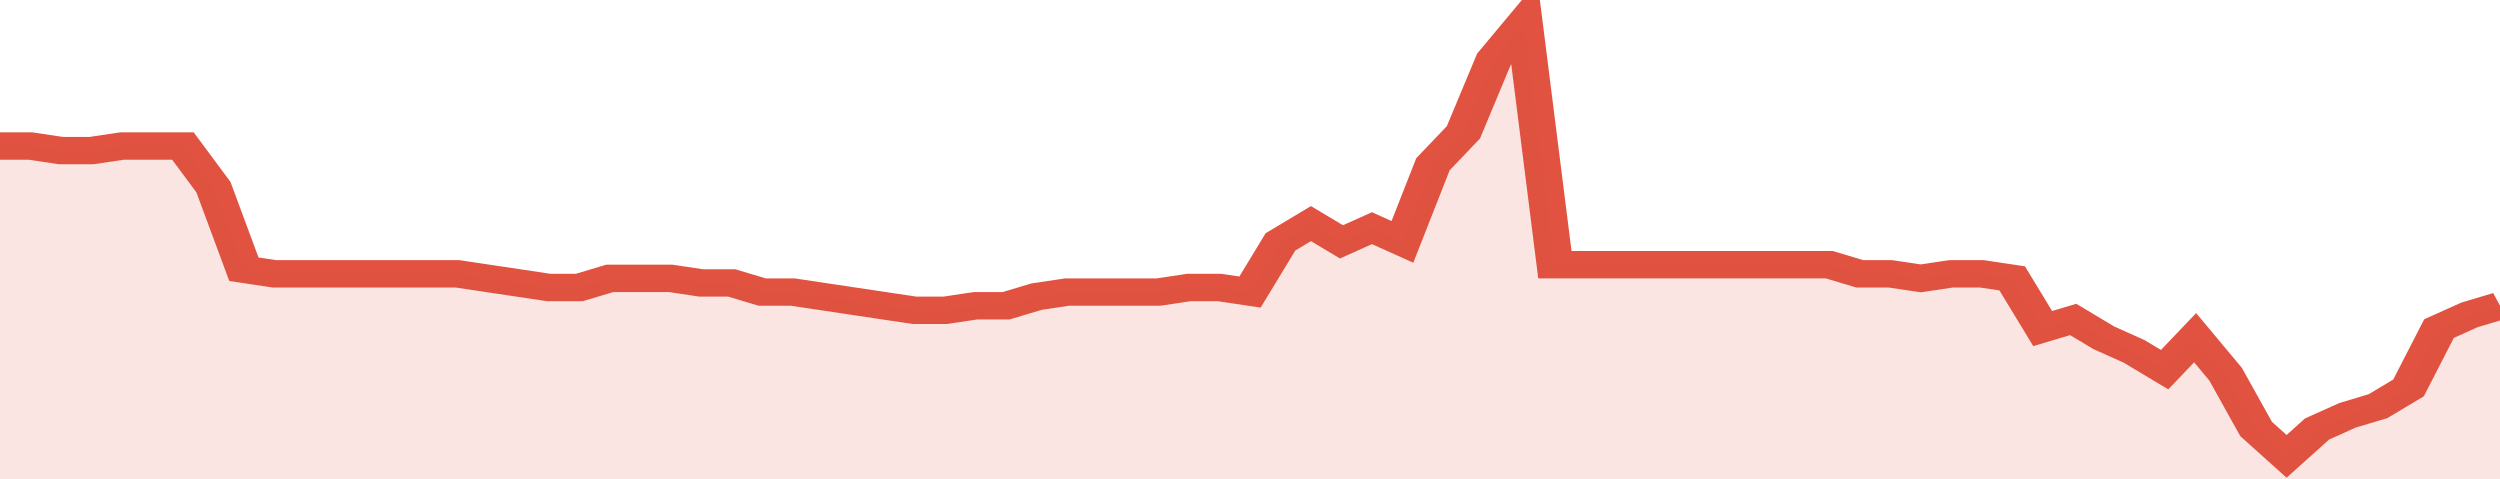 <svg xmlns="http://www.w3.org/2000/svg" viewBox="0 0 410 105" width="120" height="23" preserveAspectRatio="none">
				 <polyline fill="none" stroke="#E15241" stroke-width="6" points="0, 32 5, 32 10, 33 15, 33 20, 32 25, 32 30, 32 35, 41 40, 59 45, 60 50, 60 55, 60 60, 60 65, 60 70, 60 75, 60 80, 61 85, 62 90, 63 95, 63 100, 61 105, 61 110, 61 115, 62 120, 62 125, 64 130, 64 135, 65 140, 66 145, 67 150, 68 155, 68 160, 67 165, 67 170, 65 175, 64 180, 64 185, 64 190, 64 195, 63 200, 63 205, 64 210, 53 215, 49 220, 53 225, 50 230, 53 235, 36 240, 29 245, 13 250, 5 255, 58 260, 58 265, 58 270, 58 275, 58 280, 58 285, 58 290, 58 295, 58 300, 58 305, 60 310, 60 315, 61 320, 60 325, 60 330, 61 335, 72 340, 70 345, 74 350, 77 355, 81 360, 74 365, 82 370, 94 375, 100 380, 94 385, 91 390, 89 395, 85 400, 72 405, 69 410, 67 410, 67 "> </polyline>
				 <polygon fill="#E15241" opacity="0.15" points="0, 105 0, 32 5, 32 10, 33 15, 33 20, 32 25, 32 30, 32 35, 41 40, 59 45, 60 50, 60 55, 60 60, 60 65, 60 70, 60 75, 60 80, 61 85, 62 90, 63 95, 63 100, 61 105, 61 110, 61 115, 62 120, 62 125, 64 130, 64 135, 65 140, 66 145, 67 150, 68 155, 68 160, 67 165, 67 170, 65 175, 64 180, 64 185, 64 190, 64 195, 63 200, 63 205, 64 210, 53 215, 49 220, 53 225, 50 230, 53 235, 36 240, 29 245, 13 250, 5 255, 58 260, 58 265, 58 270, 58 275, 58 280, 58 285, 58 290, 58 295, 58 300, 58 305, 60 310, 60 315, 61 320, 60 325, 60 330, 61 335, 72 340, 70 345, 74 350, 77 355, 81 360, 74 365, 82 370, 94 375, 100 380, 94 385, 91 390, 89 395, 85 400, 72 405, 69 410, 67 410, 105 "></polygon>
			</svg>